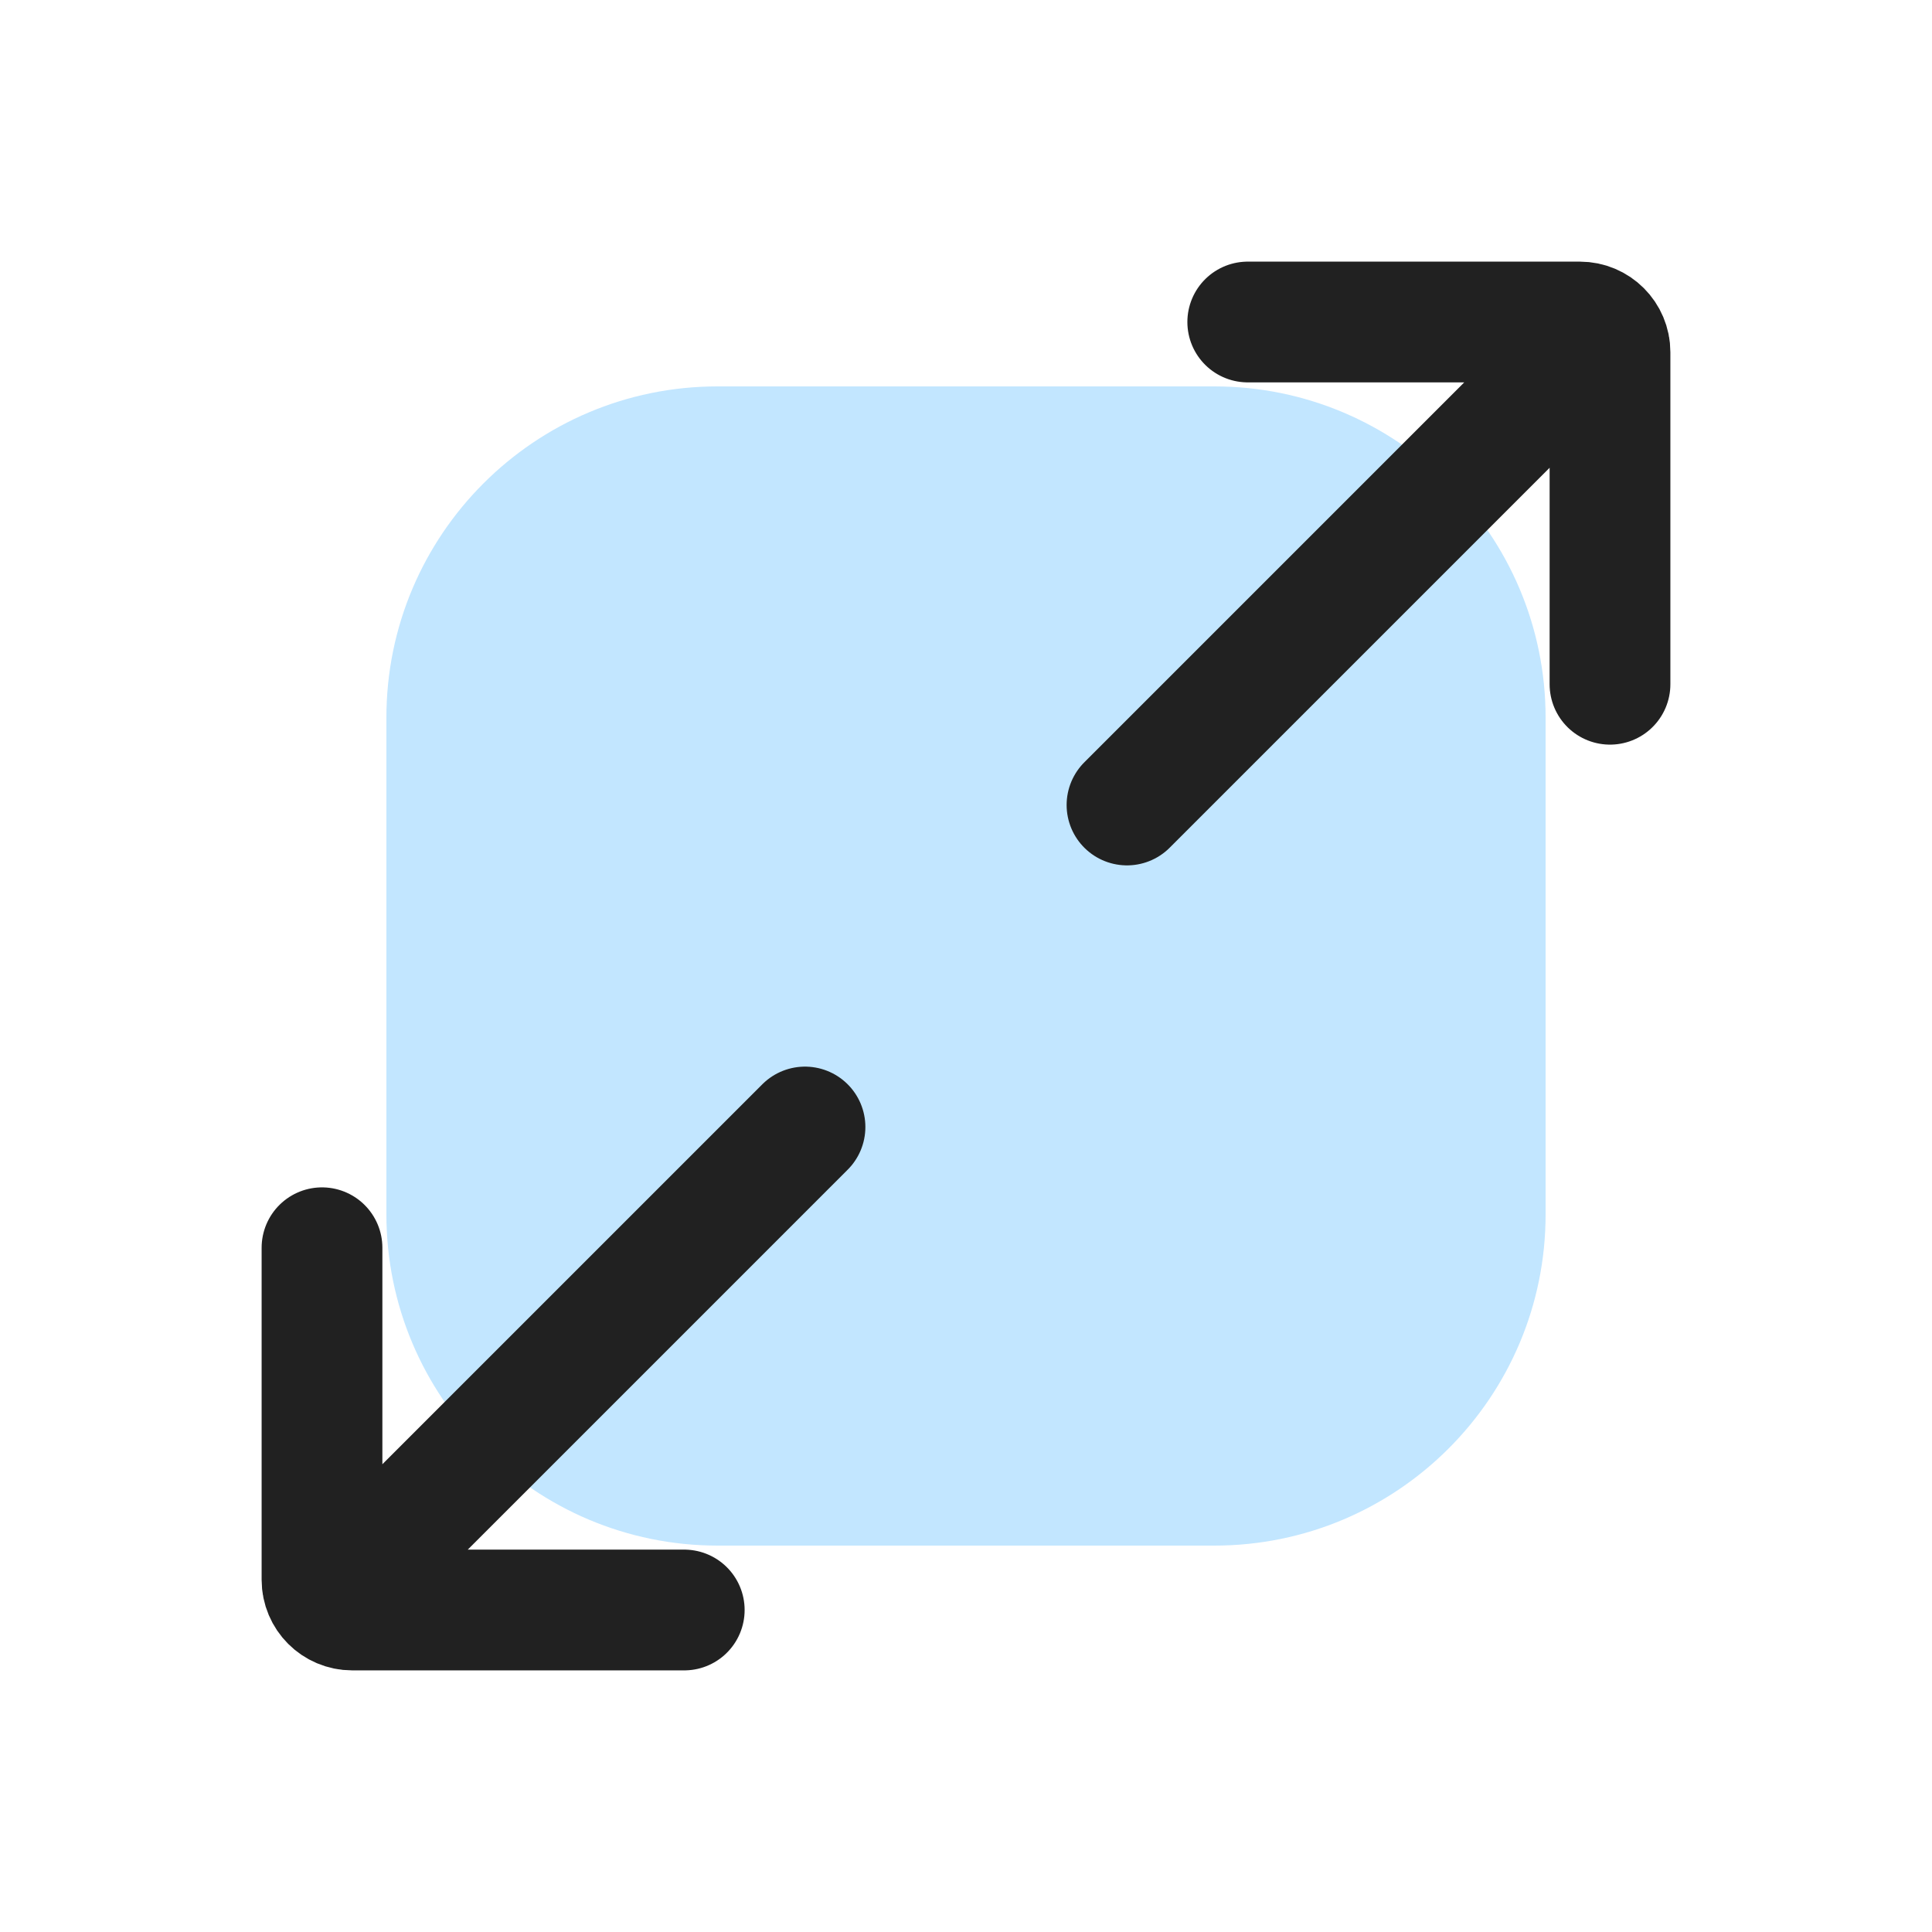<svg width="48" height="48" viewBox="0 0 48 48" fill="none" xmlns="http://www.w3.org/2000/svg">
<path d="M17.829 9.6H30.17C34.714 9.6 38.4 13.286 38.4 17.829V30.171C38.4 34.714 34.714 38.4 30.17 38.4H17.829C13.285 38.4 9.6 34.714 9.6 30.171V17.829C9.6 13.286 13.285 9.6 17.829 9.6Z" fill="#52B7FF" fill-opacity="0.35"/>
<path d="M31 8H39.25C39.664 8 40 8.336 40 8.75V17M38.5 9.5L28 20" stroke="#212121" stroke-width="3" stroke-linecap="round"/>
<path d="M17 40H8.75C8.336 40 8 39.664 8 39.25V31M9.5 38.5L20 28" stroke="#212121" stroke-width="3" stroke-linecap="round"/>
</svg>
